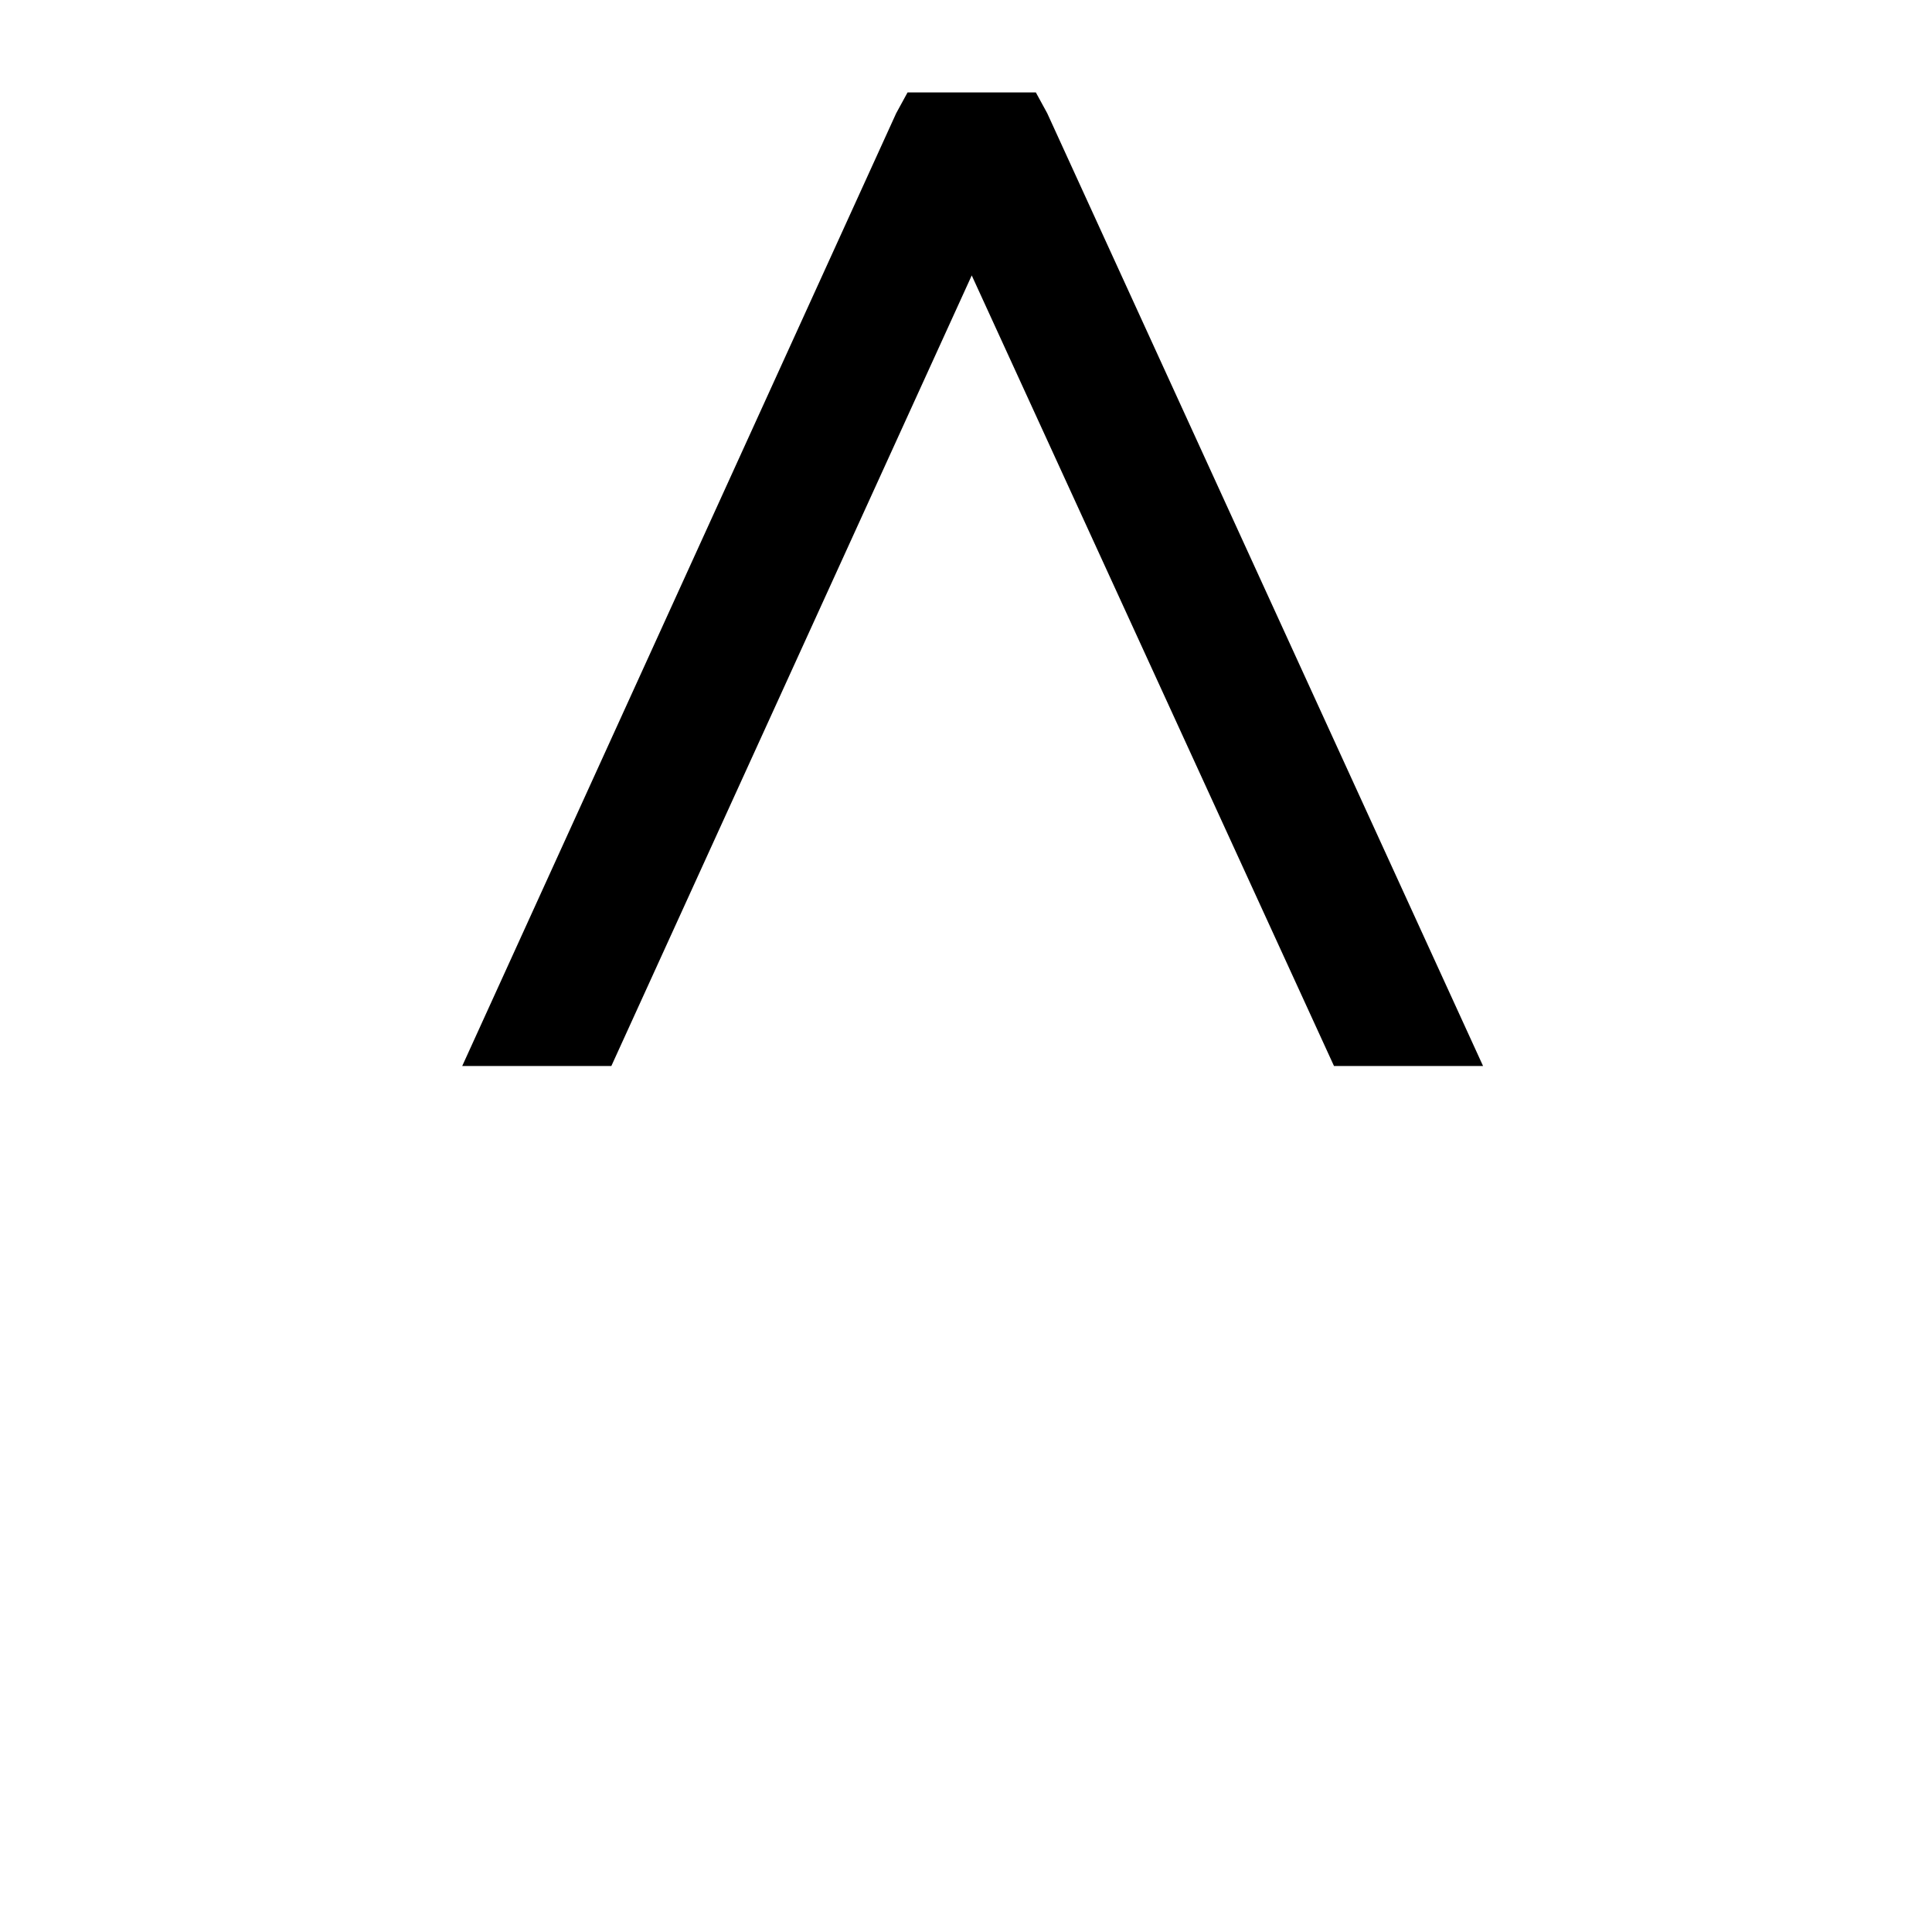 <?xml version="1.0" encoding="utf-8"?>
<!-- Скачано с сайта svg4.ru / Downloaded from svg4.ru -->
<svg fill="#000000" width="800px" height="800px" viewBox="-6.5 0 32 32" version="1.1" xmlns="http://www.w3.org/2000/svg">
<title>asciicircum</title>
<path d="M1.156 17.656l7.188-15.781 0.188-0.344h2.125l0.188 0.344 7.219 15.781h-2.469l-6-13.094-5.969 13.094h-2.469z"></path>
</svg>